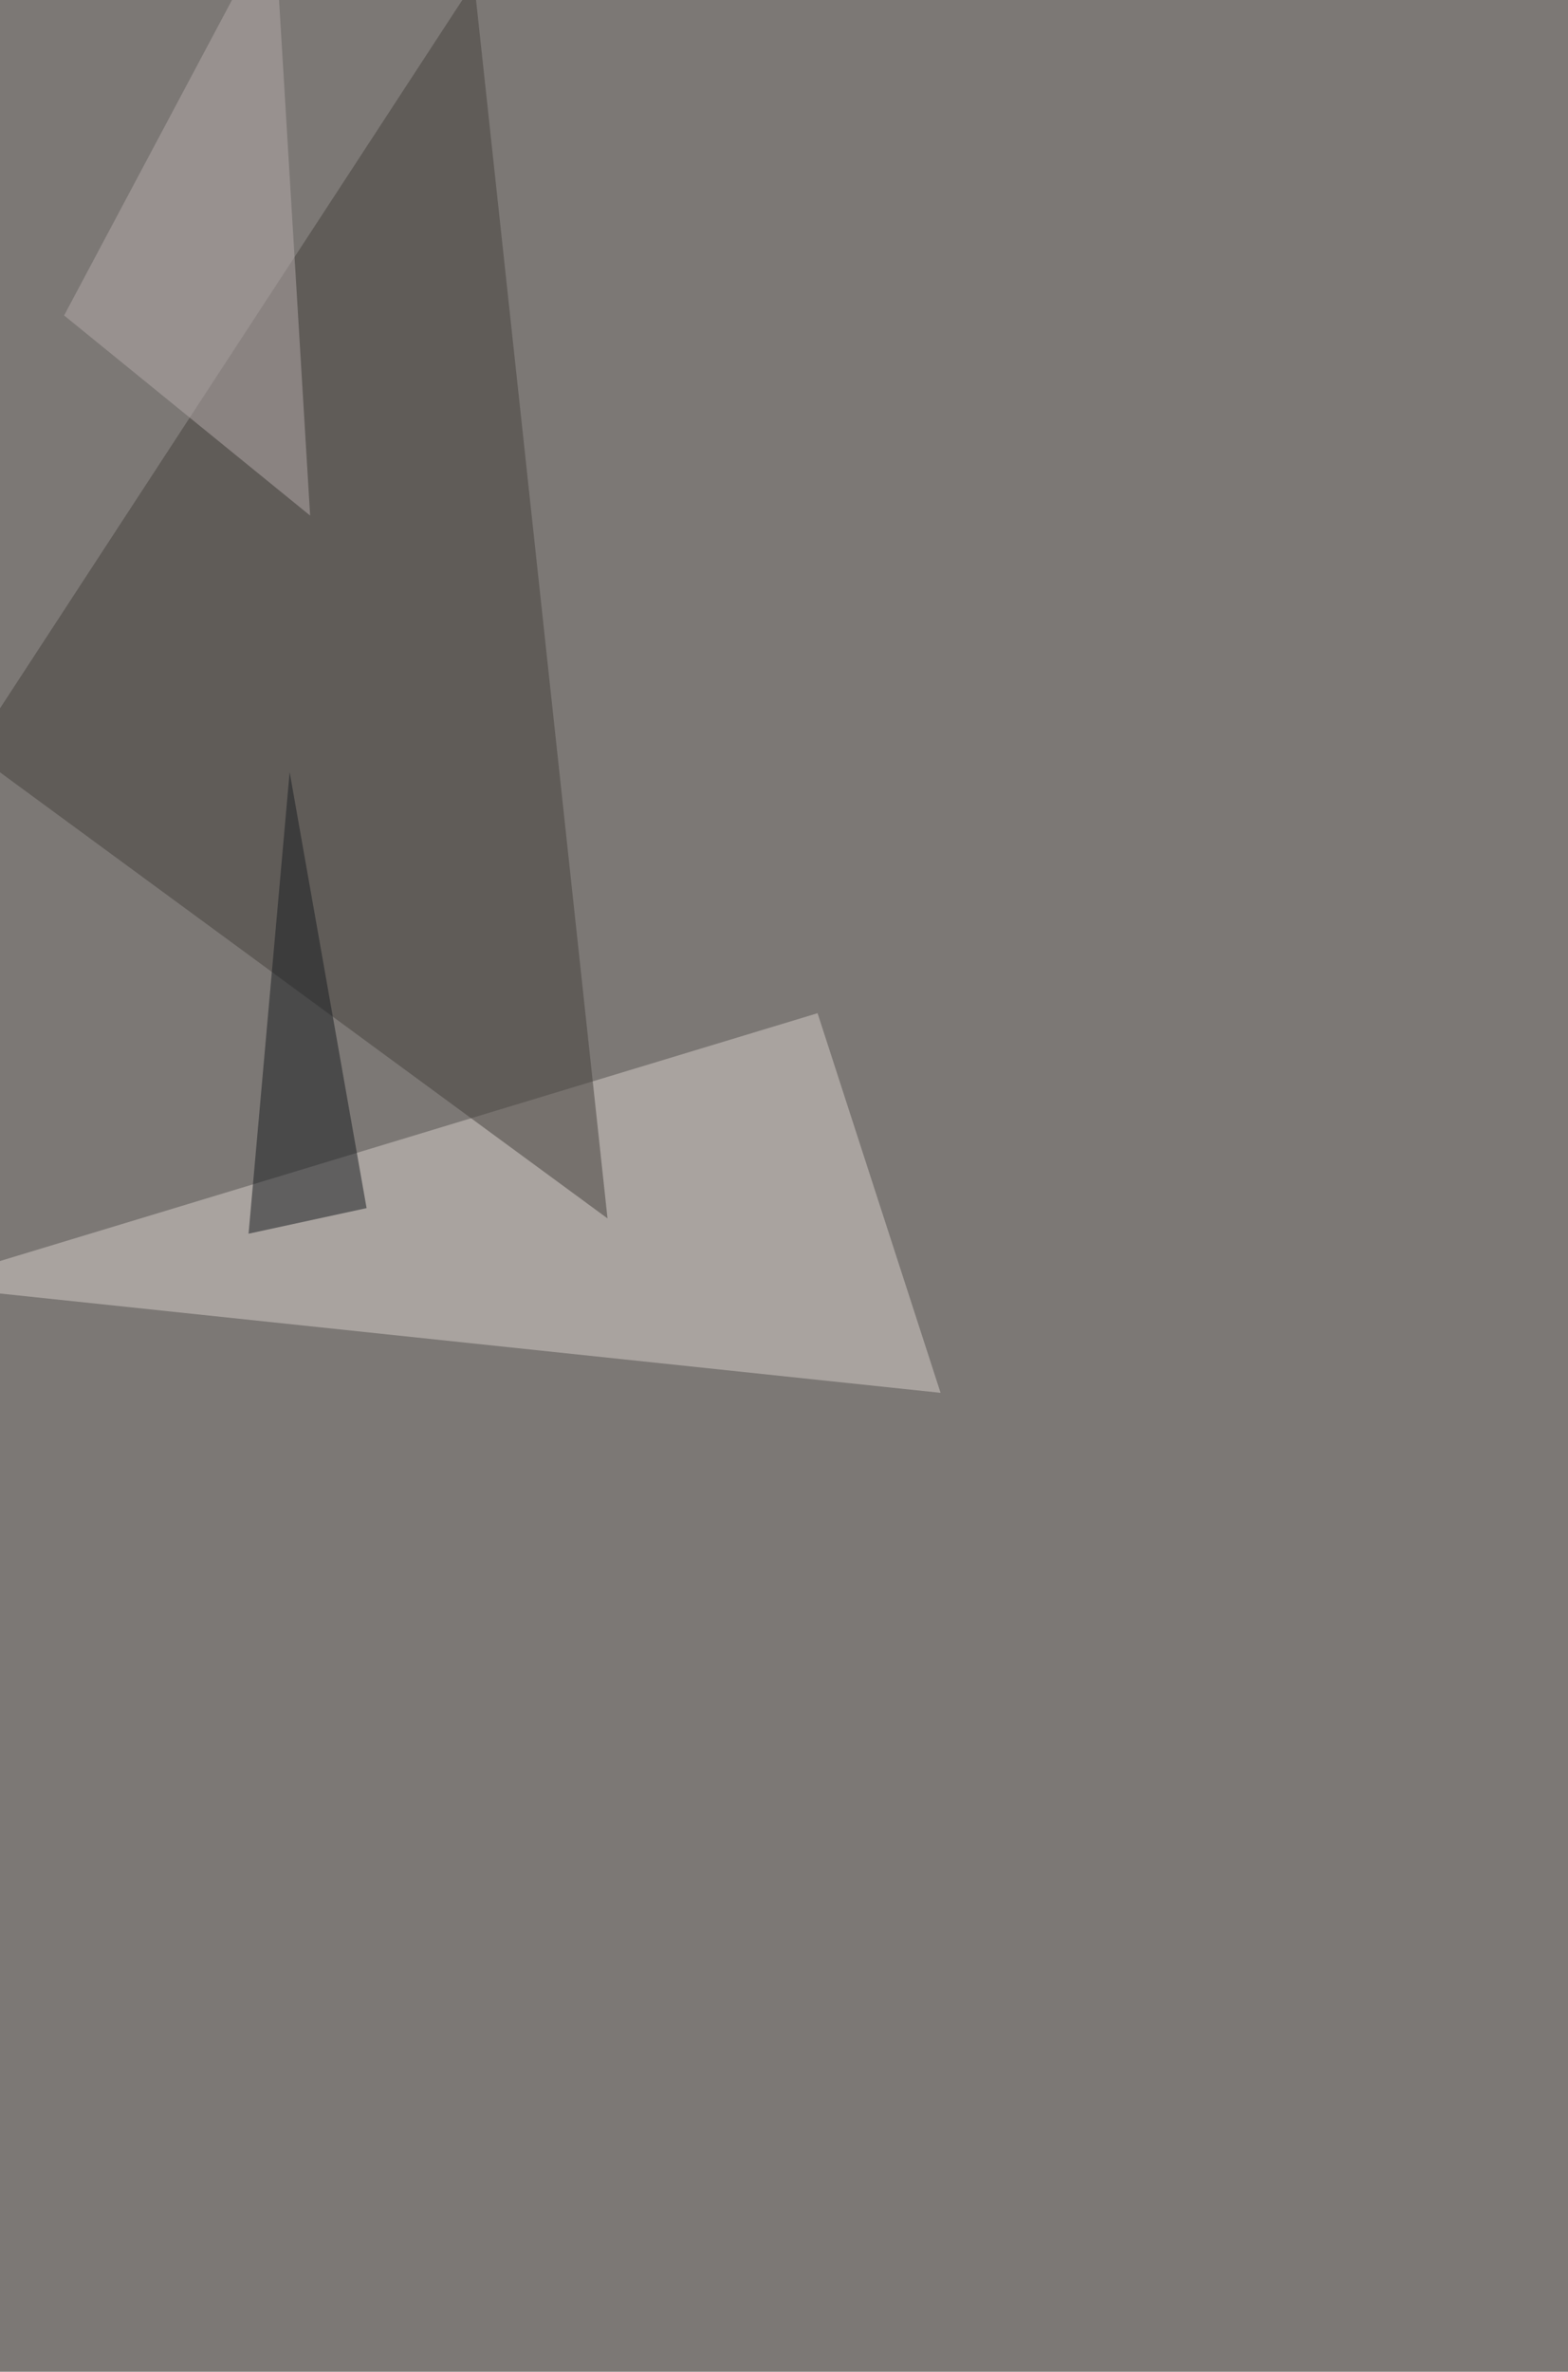 <svg xmlns="http://www.w3.org/2000/svg" width="1355" height="2048" ><filter id="a"><feGaussianBlur stdDeviation="55"/></filter><rect width="100%" height="100%" fill="#7c7875"/><g filter="url(#a)"><g fill-opacity=".5"><path fill="#d6ceca" d="M812.8 1202.7l-881.5-93 775.2-234.8z"/><path fill="#45403d" d="M-24.4 649L409.7-15.6 525 1052.1z"/><path fill="#181c21" d="M250.3 666.7l-35.5 398.6 102-22.1z"/><path fill="#b5abaa" d="M55.4 272.4L237-68.6l31 513.8z"/></g></g></svg>